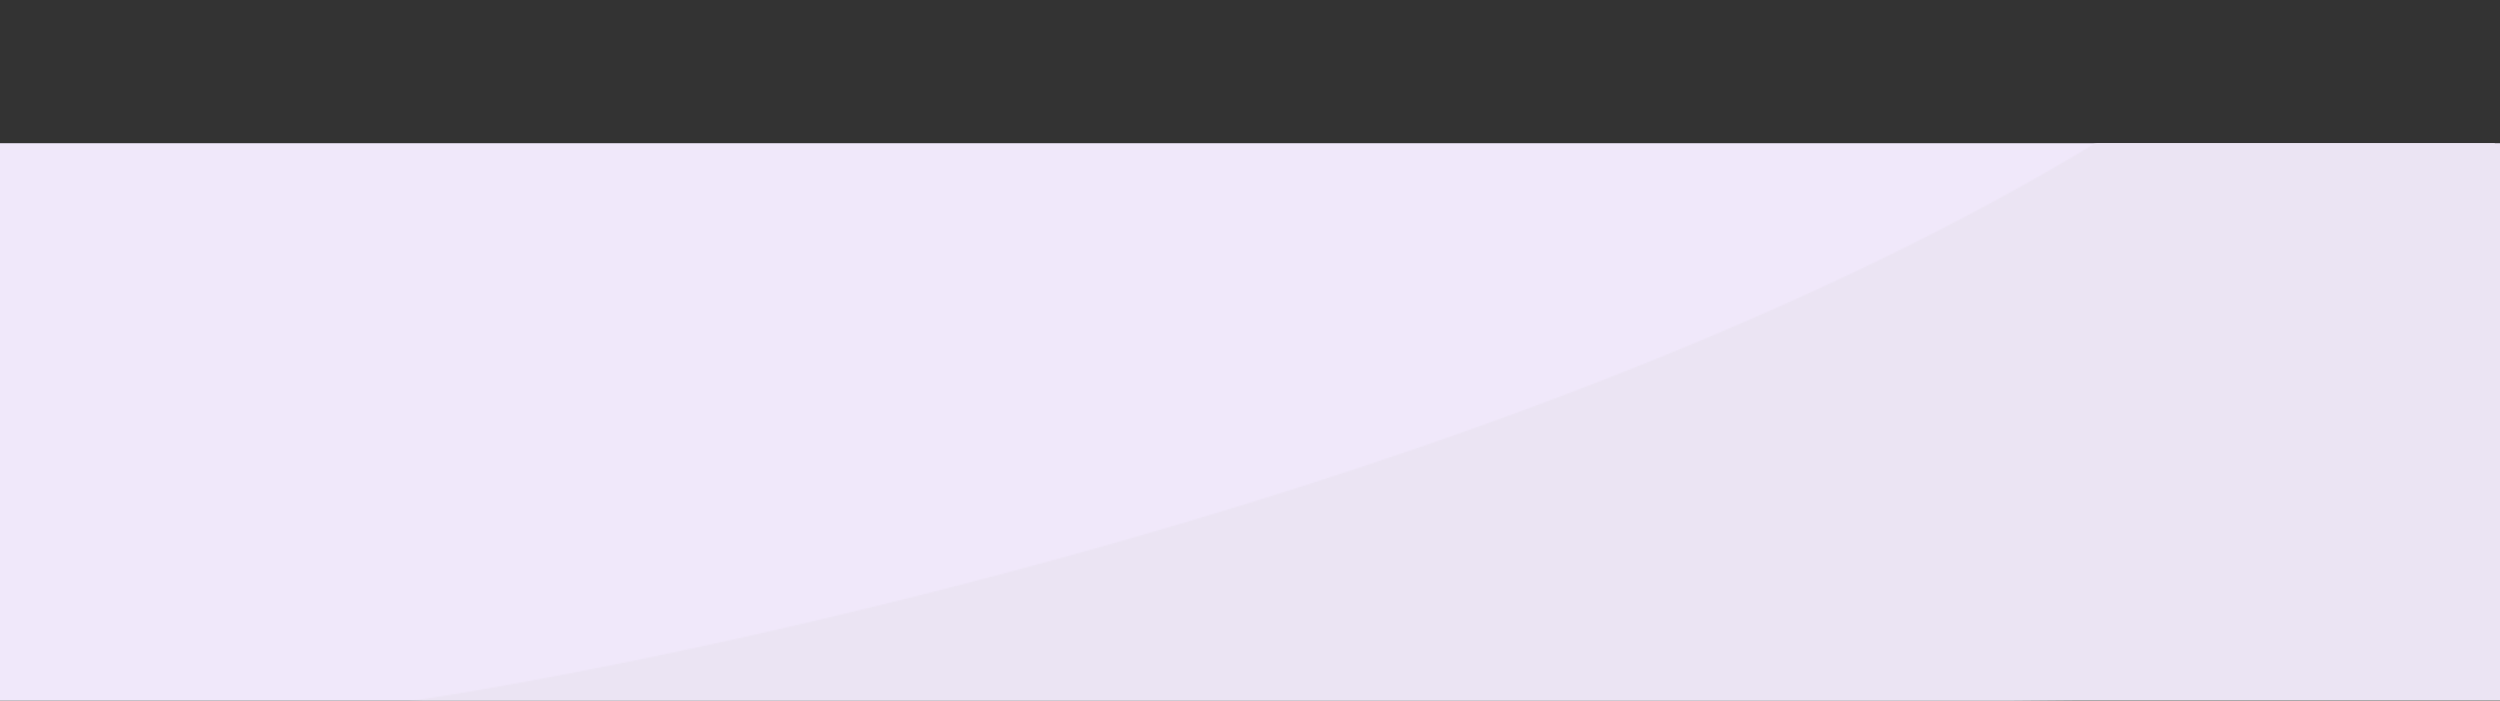 <svg width="1920" height="538" viewBox="0 0 1920 538" fill="none" xmlns="http://www.w3.org/2000/svg">
<rect x="0" y="0" width="1920" height="538" fill="#333333" stroke="none"/>
<path d="M0 110H1916V535L0 550.5V110Z" fill="#F0E8FA"/>
<mask id="mask0_856_11302" style="mask-type:alpha" maskUnits="userSpaceOnUse" x="314" y="-1" width="1691" height="681">
<path d="M1611 109.5C1203 357.5 577 499.167 315 539L334 659.5L1954.5 678.5L1986 240C2031 93.167 2019 -138.5 1611 109.5Z" fill="#D9D9D9" stroke="black"/>
</mask>
<g mask="url(#mask0_856_11302)">
<path d="M6 110H1928V538H6V110Z" fill="#EBE4F3"/>
</g>
</svg>
